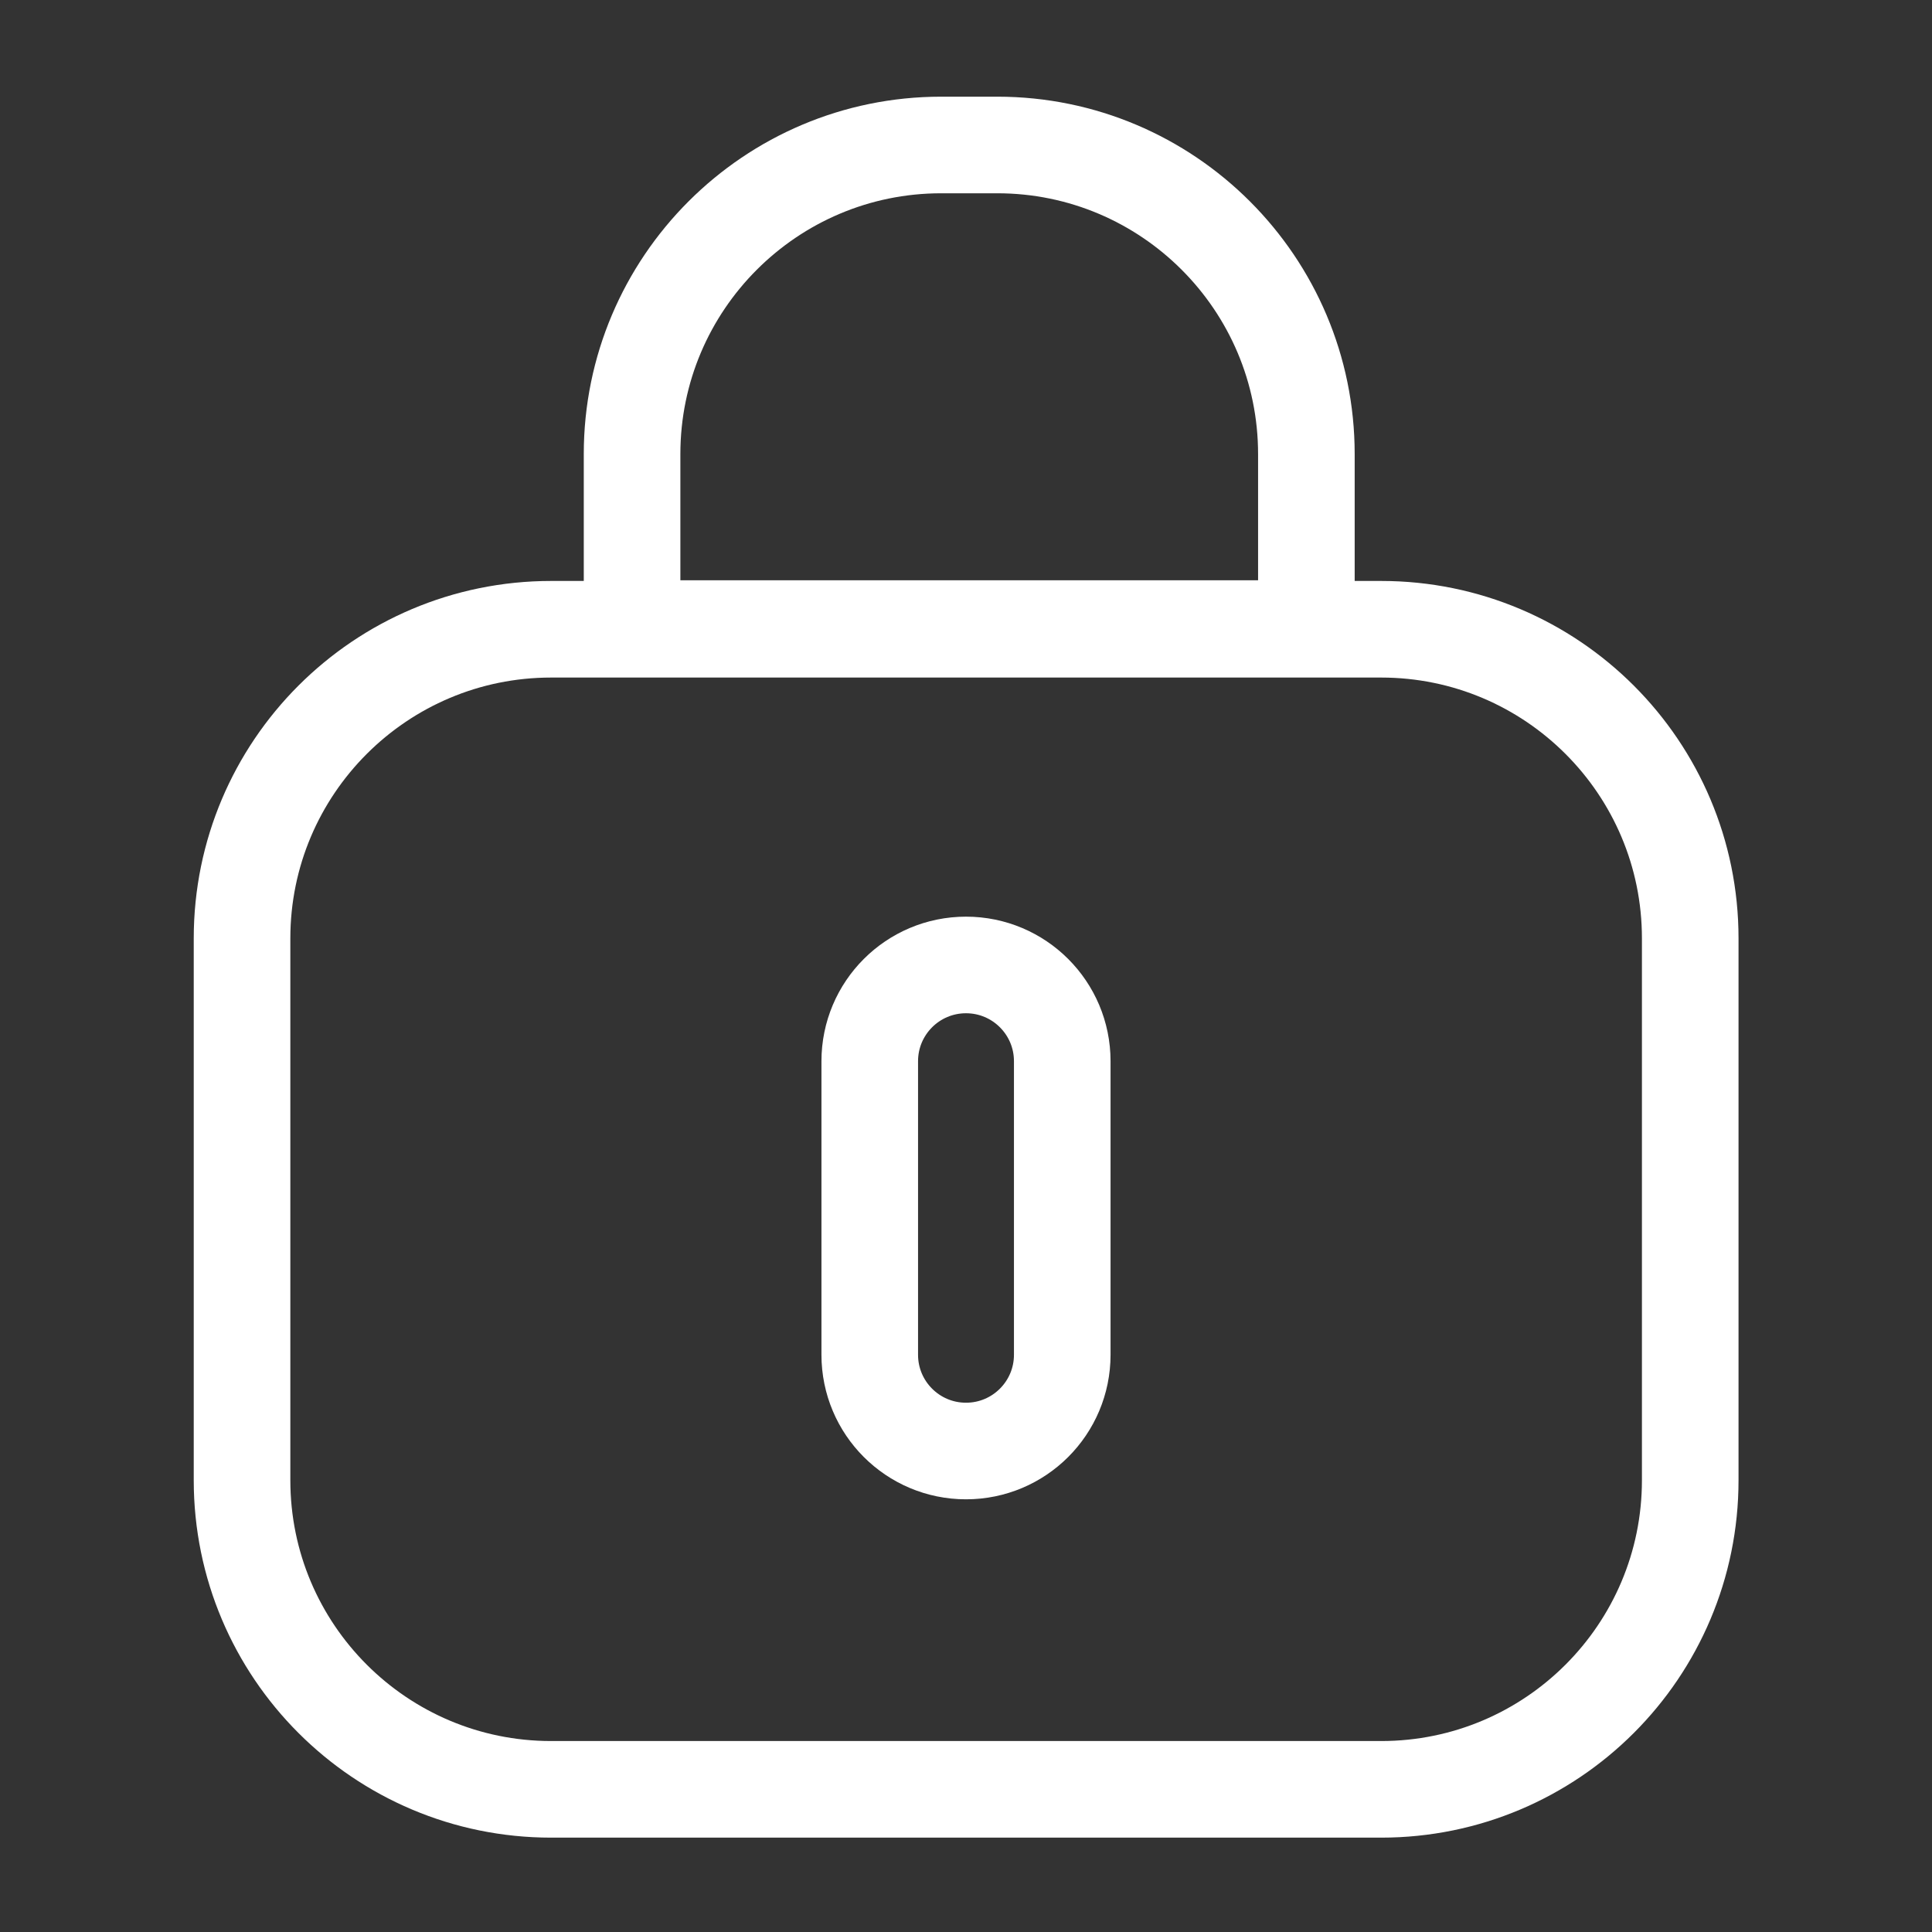 <?xml version="1.0" encoding="utf-8"?>
<!-- Generator: Adobe Illustrator 29.4.0, SVG Export Plug-In . SVG Version: 9.03 Build 0)  -->
<svg version="1.1" id="Capa_1" xmlns="http://www.w3.org/2000/svg" xmlns:xlink="http://www.w3.org/1999/xlink" x="0px" y="0px"
	 viewBox="0 0 500 500" style="enable-background:new 0 0 500 500;" xml:space="preserve">
<rect x="0" y="0" width="500" height="500" fill="#333333" stroke="none"/>
<style type="text/css">
	.st0{fill:none;}
	.st1{fill:none;stroke:#FFFFFF;stroke-width:25;stroke-miterlimit:10;}
</style>
<g id="TEMPLATE">
	<rect class="st0" width="500" height="500"/>
</g>
<g id="Layer_4">
	<path class="st1" d="M142.64,162.85h214.79c44.18,0,80,35.82,80,80v140.23c0,44.18-35.82,80-80,80H142.64c-44.18,0-80-35.82-80-80
		V242.85C62.64,198.67,98.46,162.85,142.64,162.85z"/>
	<path class="st1" d="M243.58,37.52h14.51c44.15,0,80,35.85,80,80v45.15H163.58v-45.15C163.58,73.37,199.43,37.52,243.58,37.52
		L243.58,37.52z"/>
	<path class="st1" d="M250,249.73L250,249.73c13.76,0,24.91,11.15,24.91,24.91v75.97c0,13.76-11.15,24.91-24.91,24.91l0,0
		c-13.76,0-24.91-11.15-24.91-24.91v-75.97C225.09,260.88,236.24,249.73,250,249.73z"/>
</g>
</svg>
